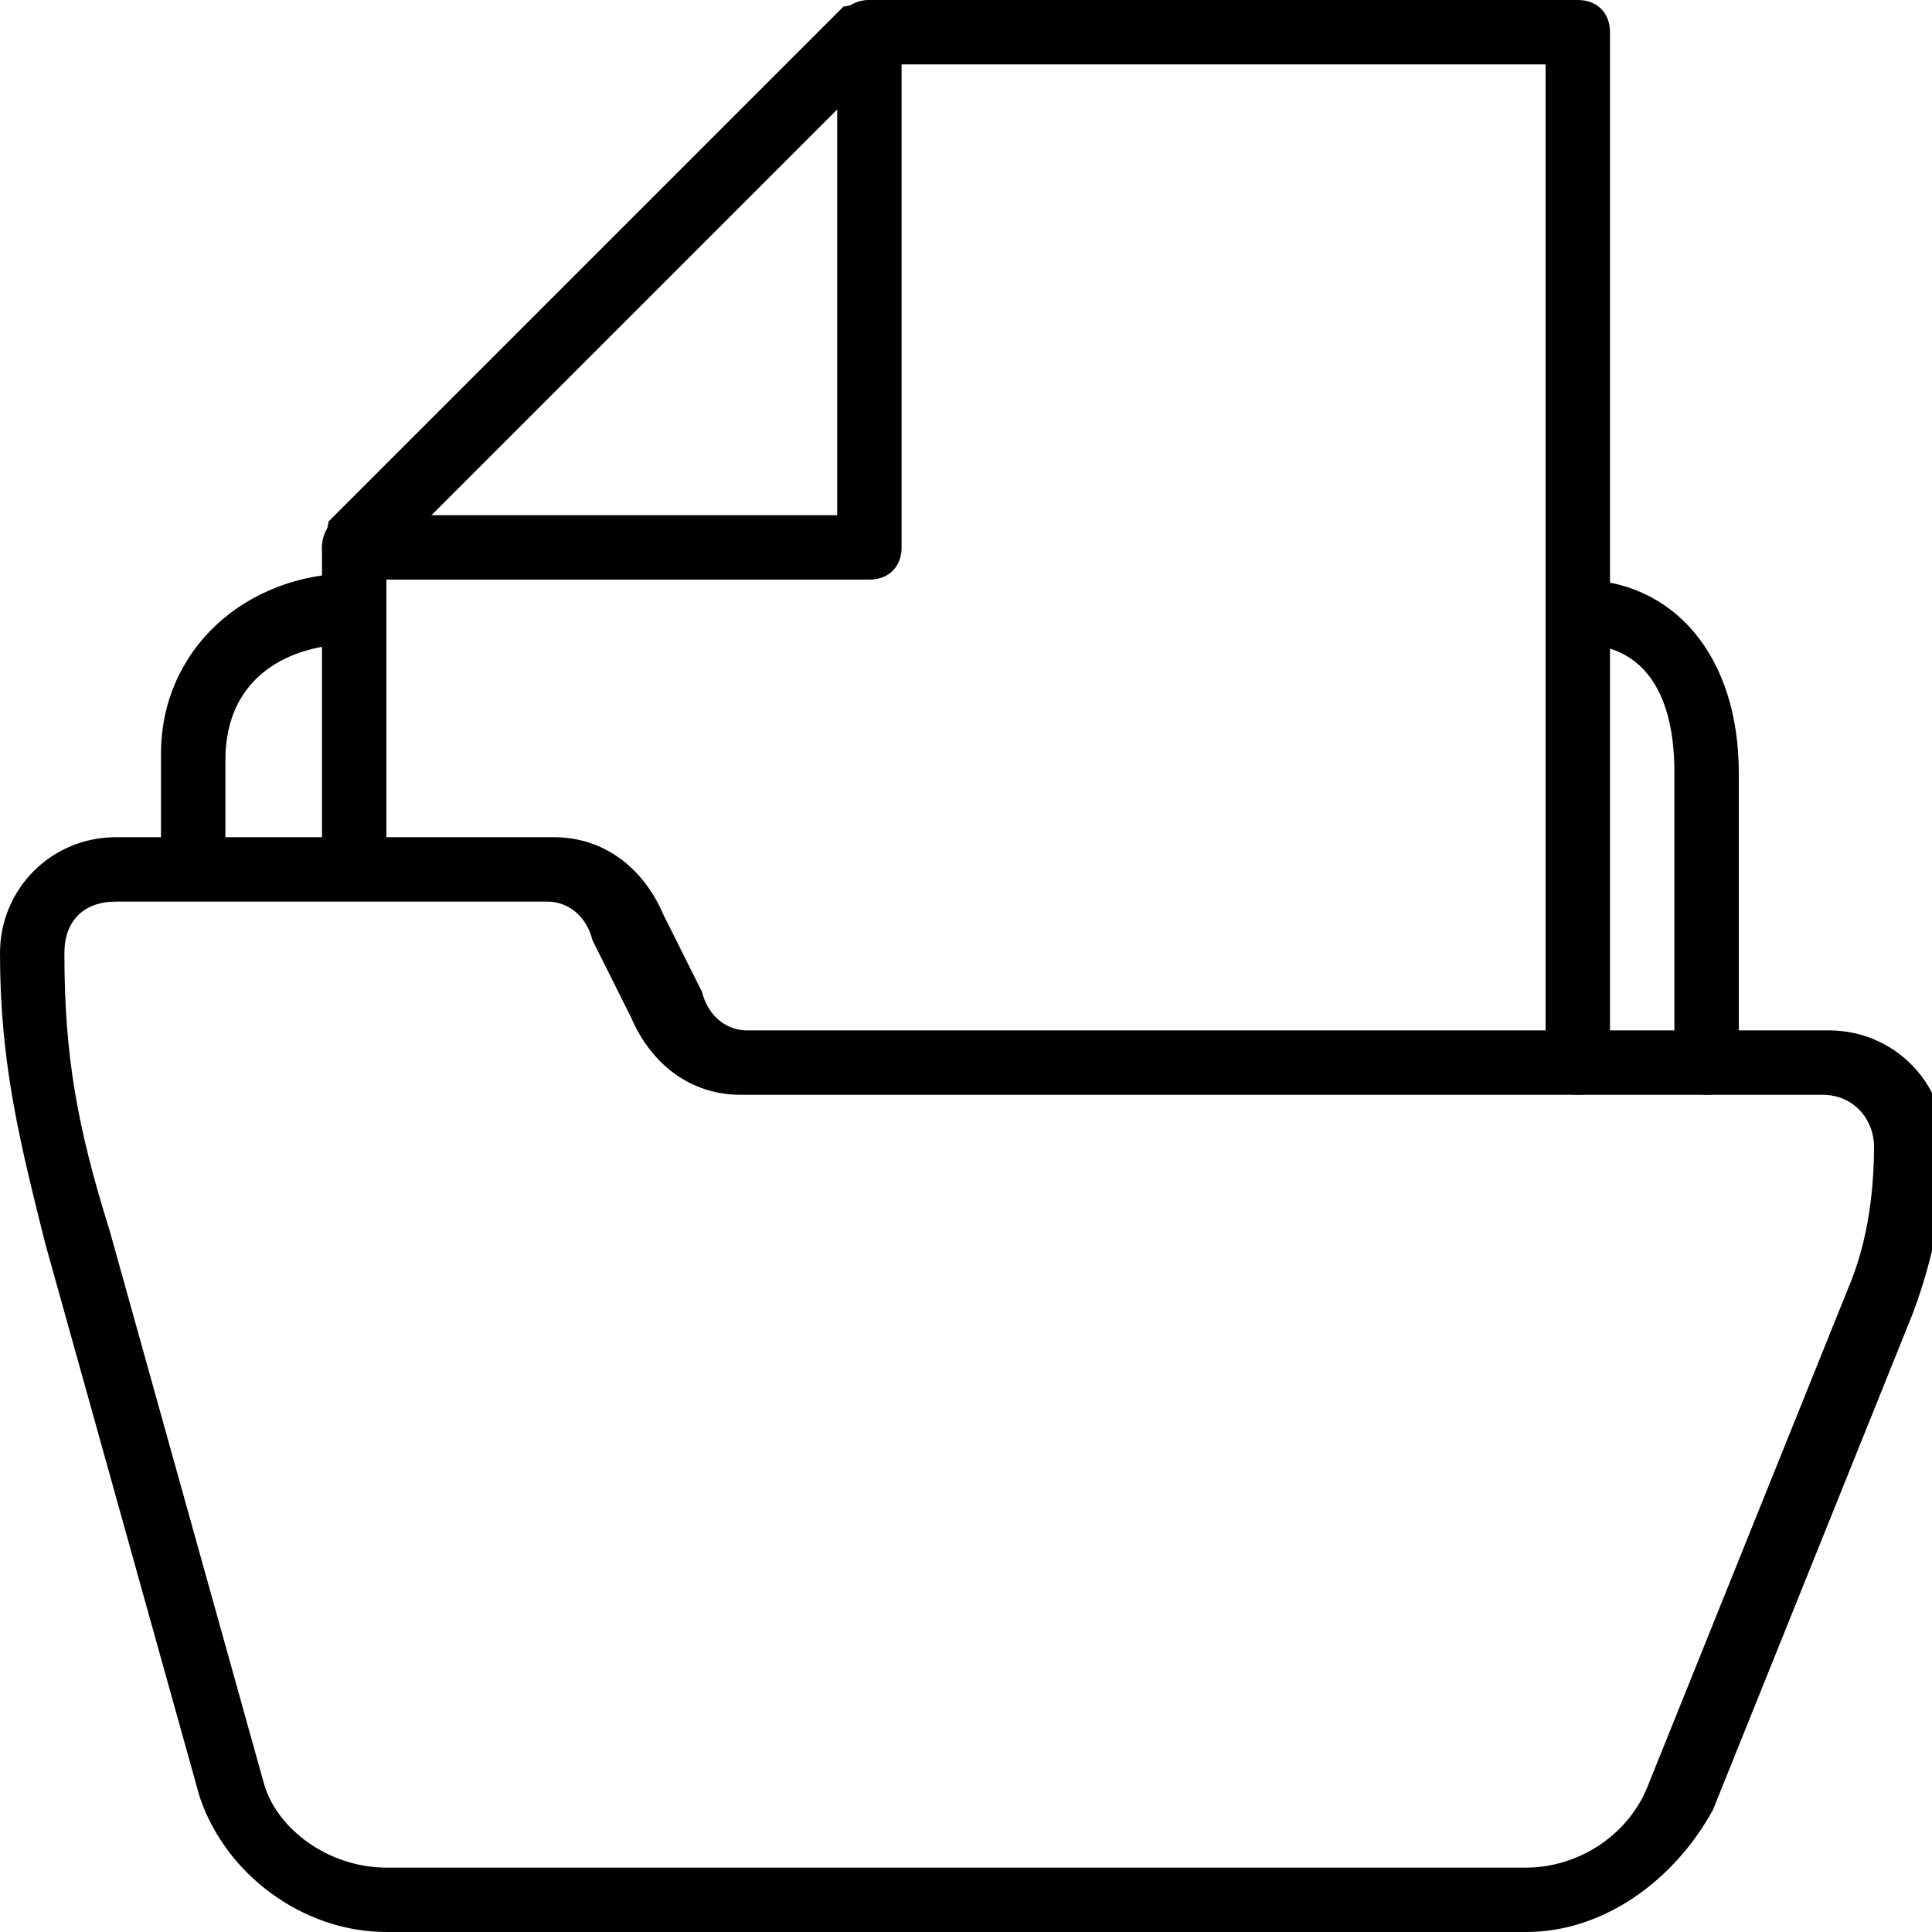 <svg xmlns="http://www.w3.org/2000/svg" viewBox="0 0 30 30"><path d="M23.7 30H6c-1.3 0-2.5-.9-2.9-2.1L.7 19.3c-.4-1.6-.7-2.8-.7-4.5 0-1 .8-1.8 1.8-1.8h6.8c.8 0 1.4.5 1.7 1.2l.6 1.2c.1.4.4.6.7.6h16.8c1 0 1.8.8 1.8 1.8 0 .9-.2 1.8-.5 2.6l-3.1 7.7c-.6 1.1-1.7 1.9-2.9 1.9zM1.8 14c-.5 0-.8.3-.8.8 0 1.6.2 2.7.7 4.3l2.4 8.6c.2.7 1 1.3 1.9 1.3h17.7c.8 0 1.6-.5 1.9-1.3l3.1-7.7c.3-.7.4-1.5.4-2.2 0-.4-.3-.8-.8-.8H11.5c-.8 0-1.4-.5-1.7-1.2l-.6-1.2c-.1-.4-.4-.6-.7-.6H1.8z"/><path d="M3 13.5c-.3 0-.5-.2-.5-.5v-1.3c0-1.6 1.3-2.8 3-2.8.3.1.5.3.5.6s-.2.5-.5.5c-1 0-2 .5-2 1.8V13c0 .3-.2.5-.5.5zM26.5 17c-.3 0-.5-.2-.5-.5V12c0-.6-.1-2-1.5-2-.3 0-.5-.2-.5-.5s.2-.5.5-.5C26 9 27 10.2 27 12v4.5c0 .3-.2.5-.5.5z"/><path d="M24.5 17c-.3 0-.5-.2-.5-.5V1H13.7L6 8.7V13c0 .3-.2.5-.5.5S5 13.3 5 13V8.5c0-.1.1-.3.1-.4l8-8c.1 0 .3-.1.4-.1h11c.3 0 .5.2.5.5v16c0 .3-.2.5-.5.5z"/><path d="M13.5 9h-8c-.3 0-.5-.2-.5-.5s.2-.5.5-.5H13V.5c0-.3.2-.5.5-.5s.5.2.5.5v8c0 .3-.2.5-.5.5z"/></svg>